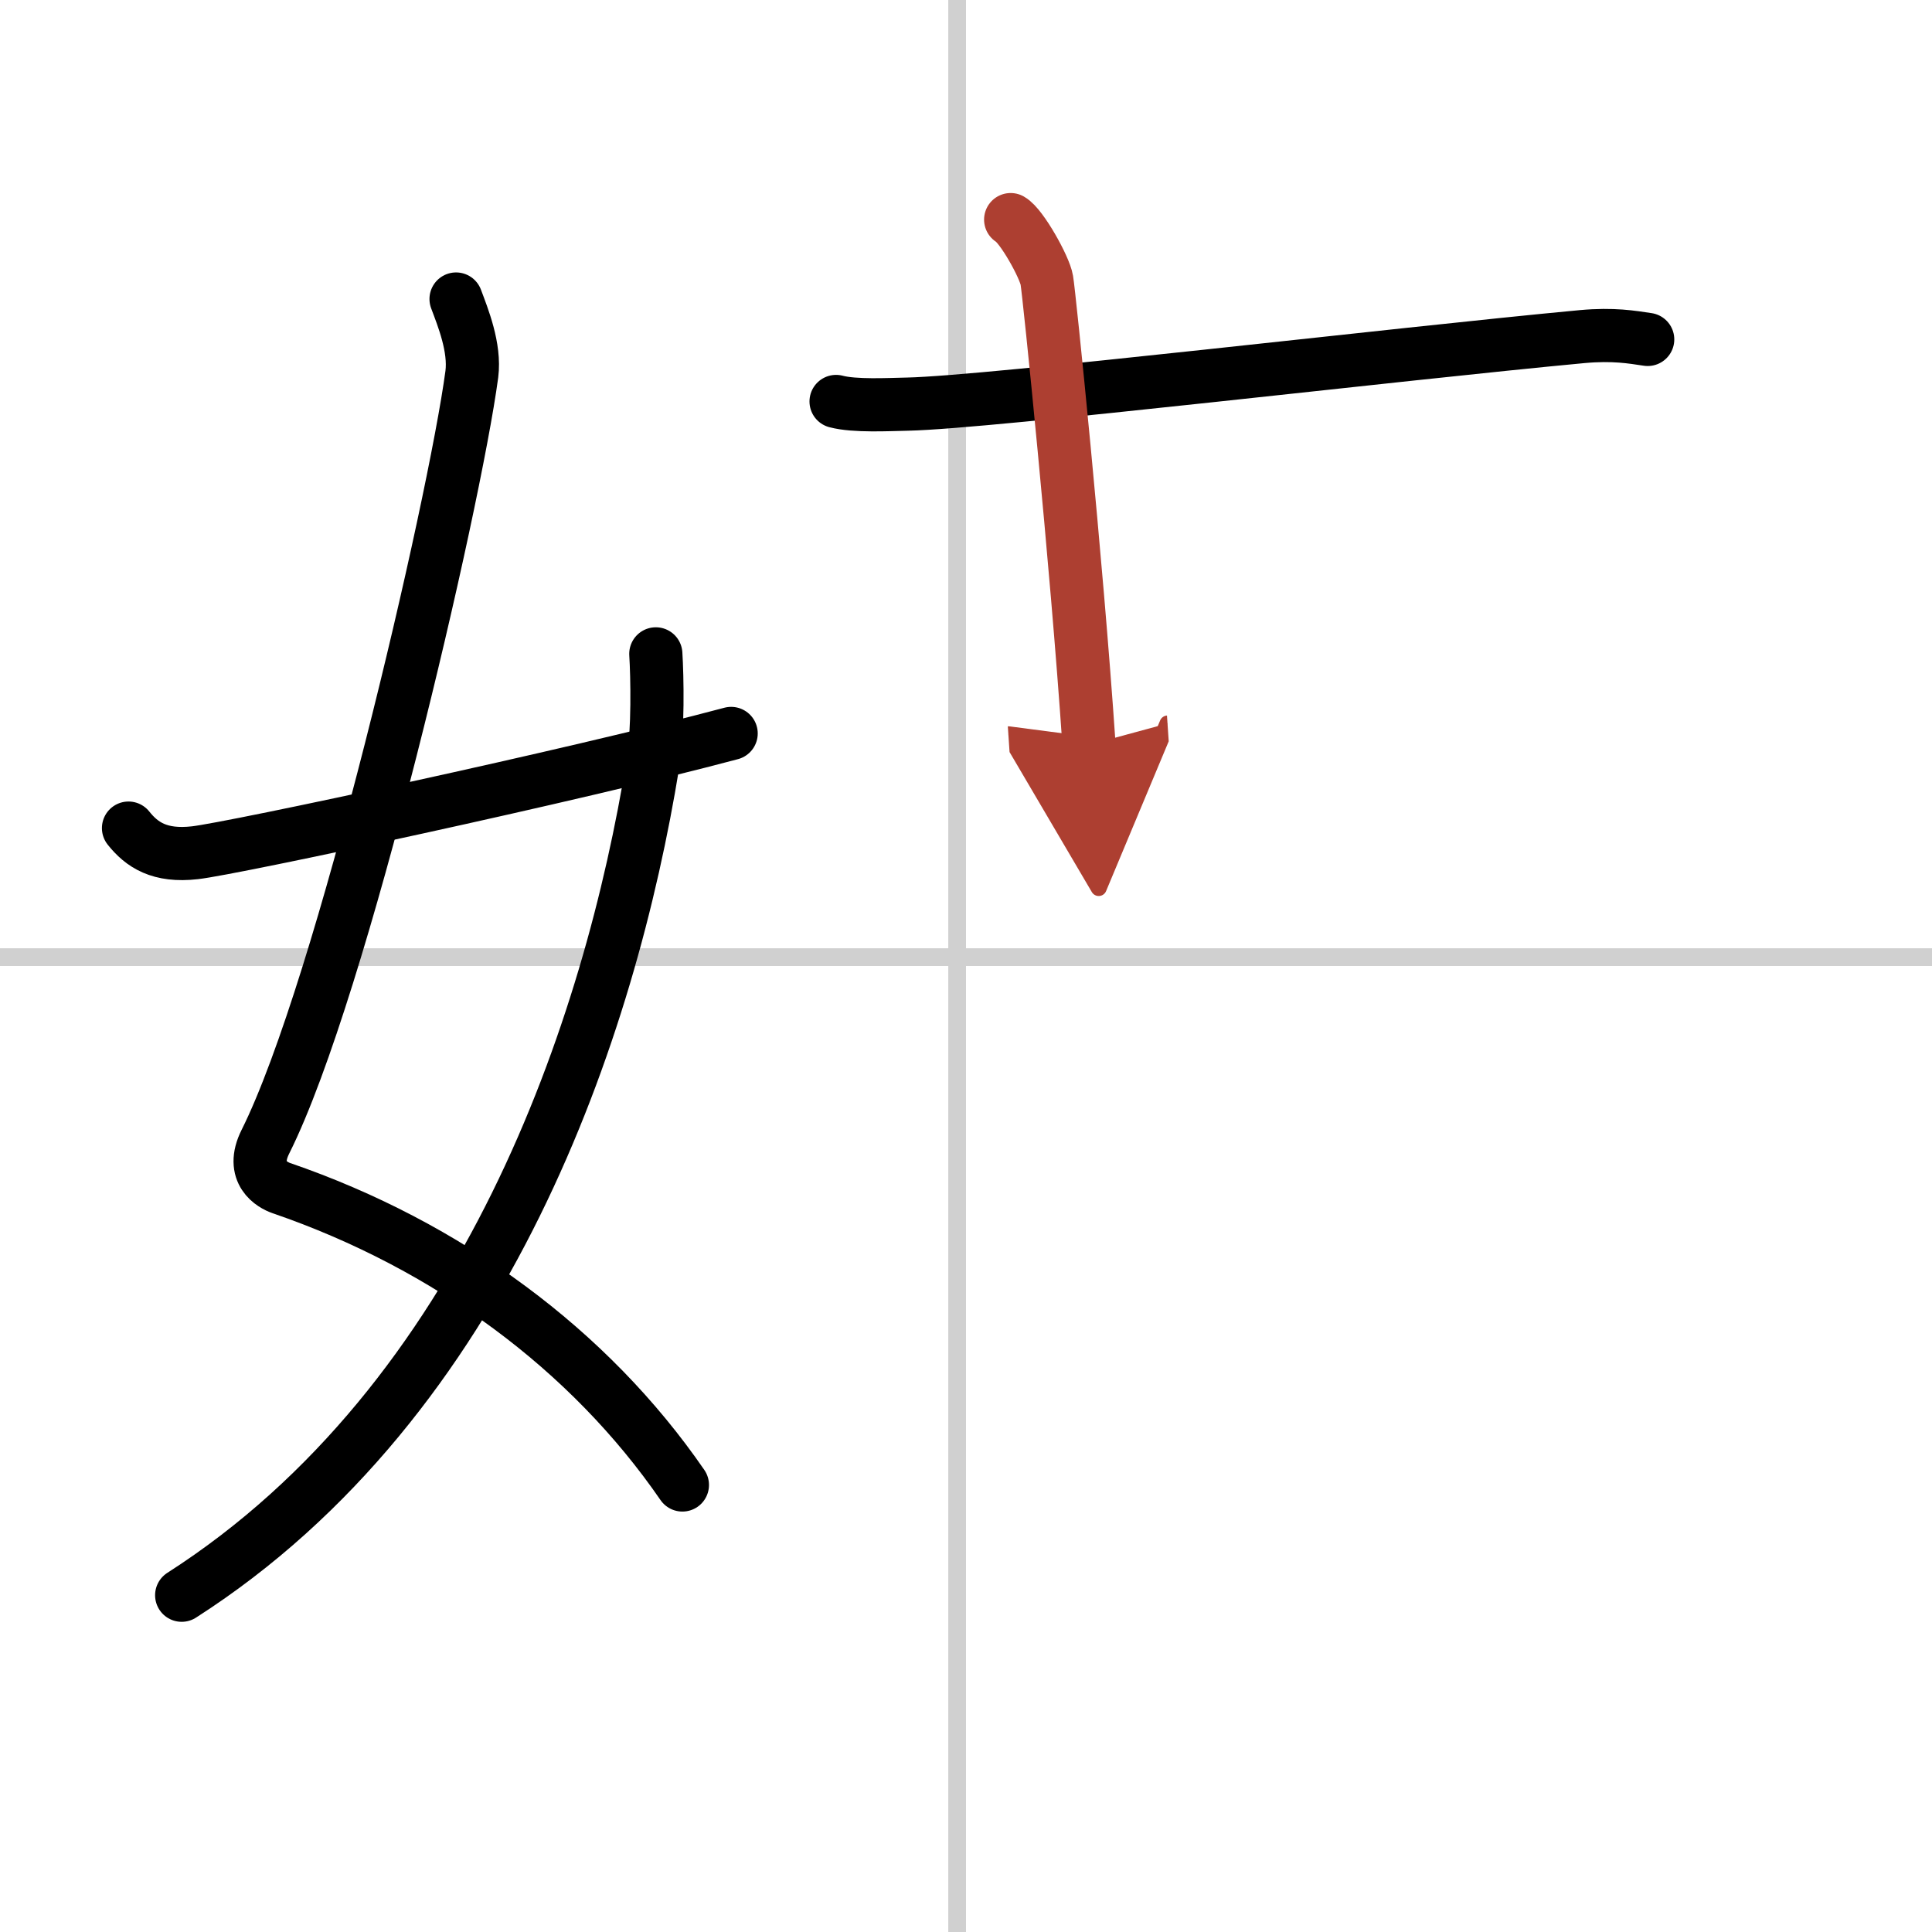 <svg width="400" height="400" viewBox="0 0 109 109" xmlns="http://www.w3.org/2000/svg"><defs><marker id="a" markerWidth="4" orient="auto" refX="1" refY="5" viewBox="0 0 10 10"><polyline points="0 0 10 5 0 10 1 5" fill="#ad3f31" stroke="#ad3f31"/></marker></defs><g fill="none" stroke="#000" stroke-linecap="round" stroke-linejoin="round" stroke-width="3"><rect width="100%" height="100%" fill="#fff" stroke="#fff"/><line x1="54" x2="54" y2="109" stroke="#d0d0d0" stroke-width="1"/><line x2="109" y1="54" y2="54" stroke="#d0d0d0" stroke-width="1"/><path d="m25.73 16.87c0.39 1.04 1.08 2.74 0.89 4.24-0.99 7.39-7.32 34.65-11.64 43.29-0.89 1.77 0.4 2.46 0.89 2.63 9.38 3.22 17.38 9.12 22.63 16.75"/><path d="M37,36.89c0.08,1.27,0.14,4.34-0.16,6.18C34.43,57.91,27.48,78.96,10.25,90"/><path d="M7.25,46.72C8,47.66,9,48.34,11,48.11c2.15-0.24,21.34-4.35,30.25-6.73"/><path d="m47.17 22.65c1.05 0.28 2.98 0.17 4.04 0.15 4.63-0.1 27.66-2.84 38.06-3.81 1.76-0.16 2.81 0.03 3.69 0.16"/><path d="m57.02 12.39c0.61 0.34 1.92 2.68 2.04 3.42 0.13 0.73 1.67 15.73 2.38 26.21" marker-end="url(#a)" stroke="#ad3f31"/></g></svg>
